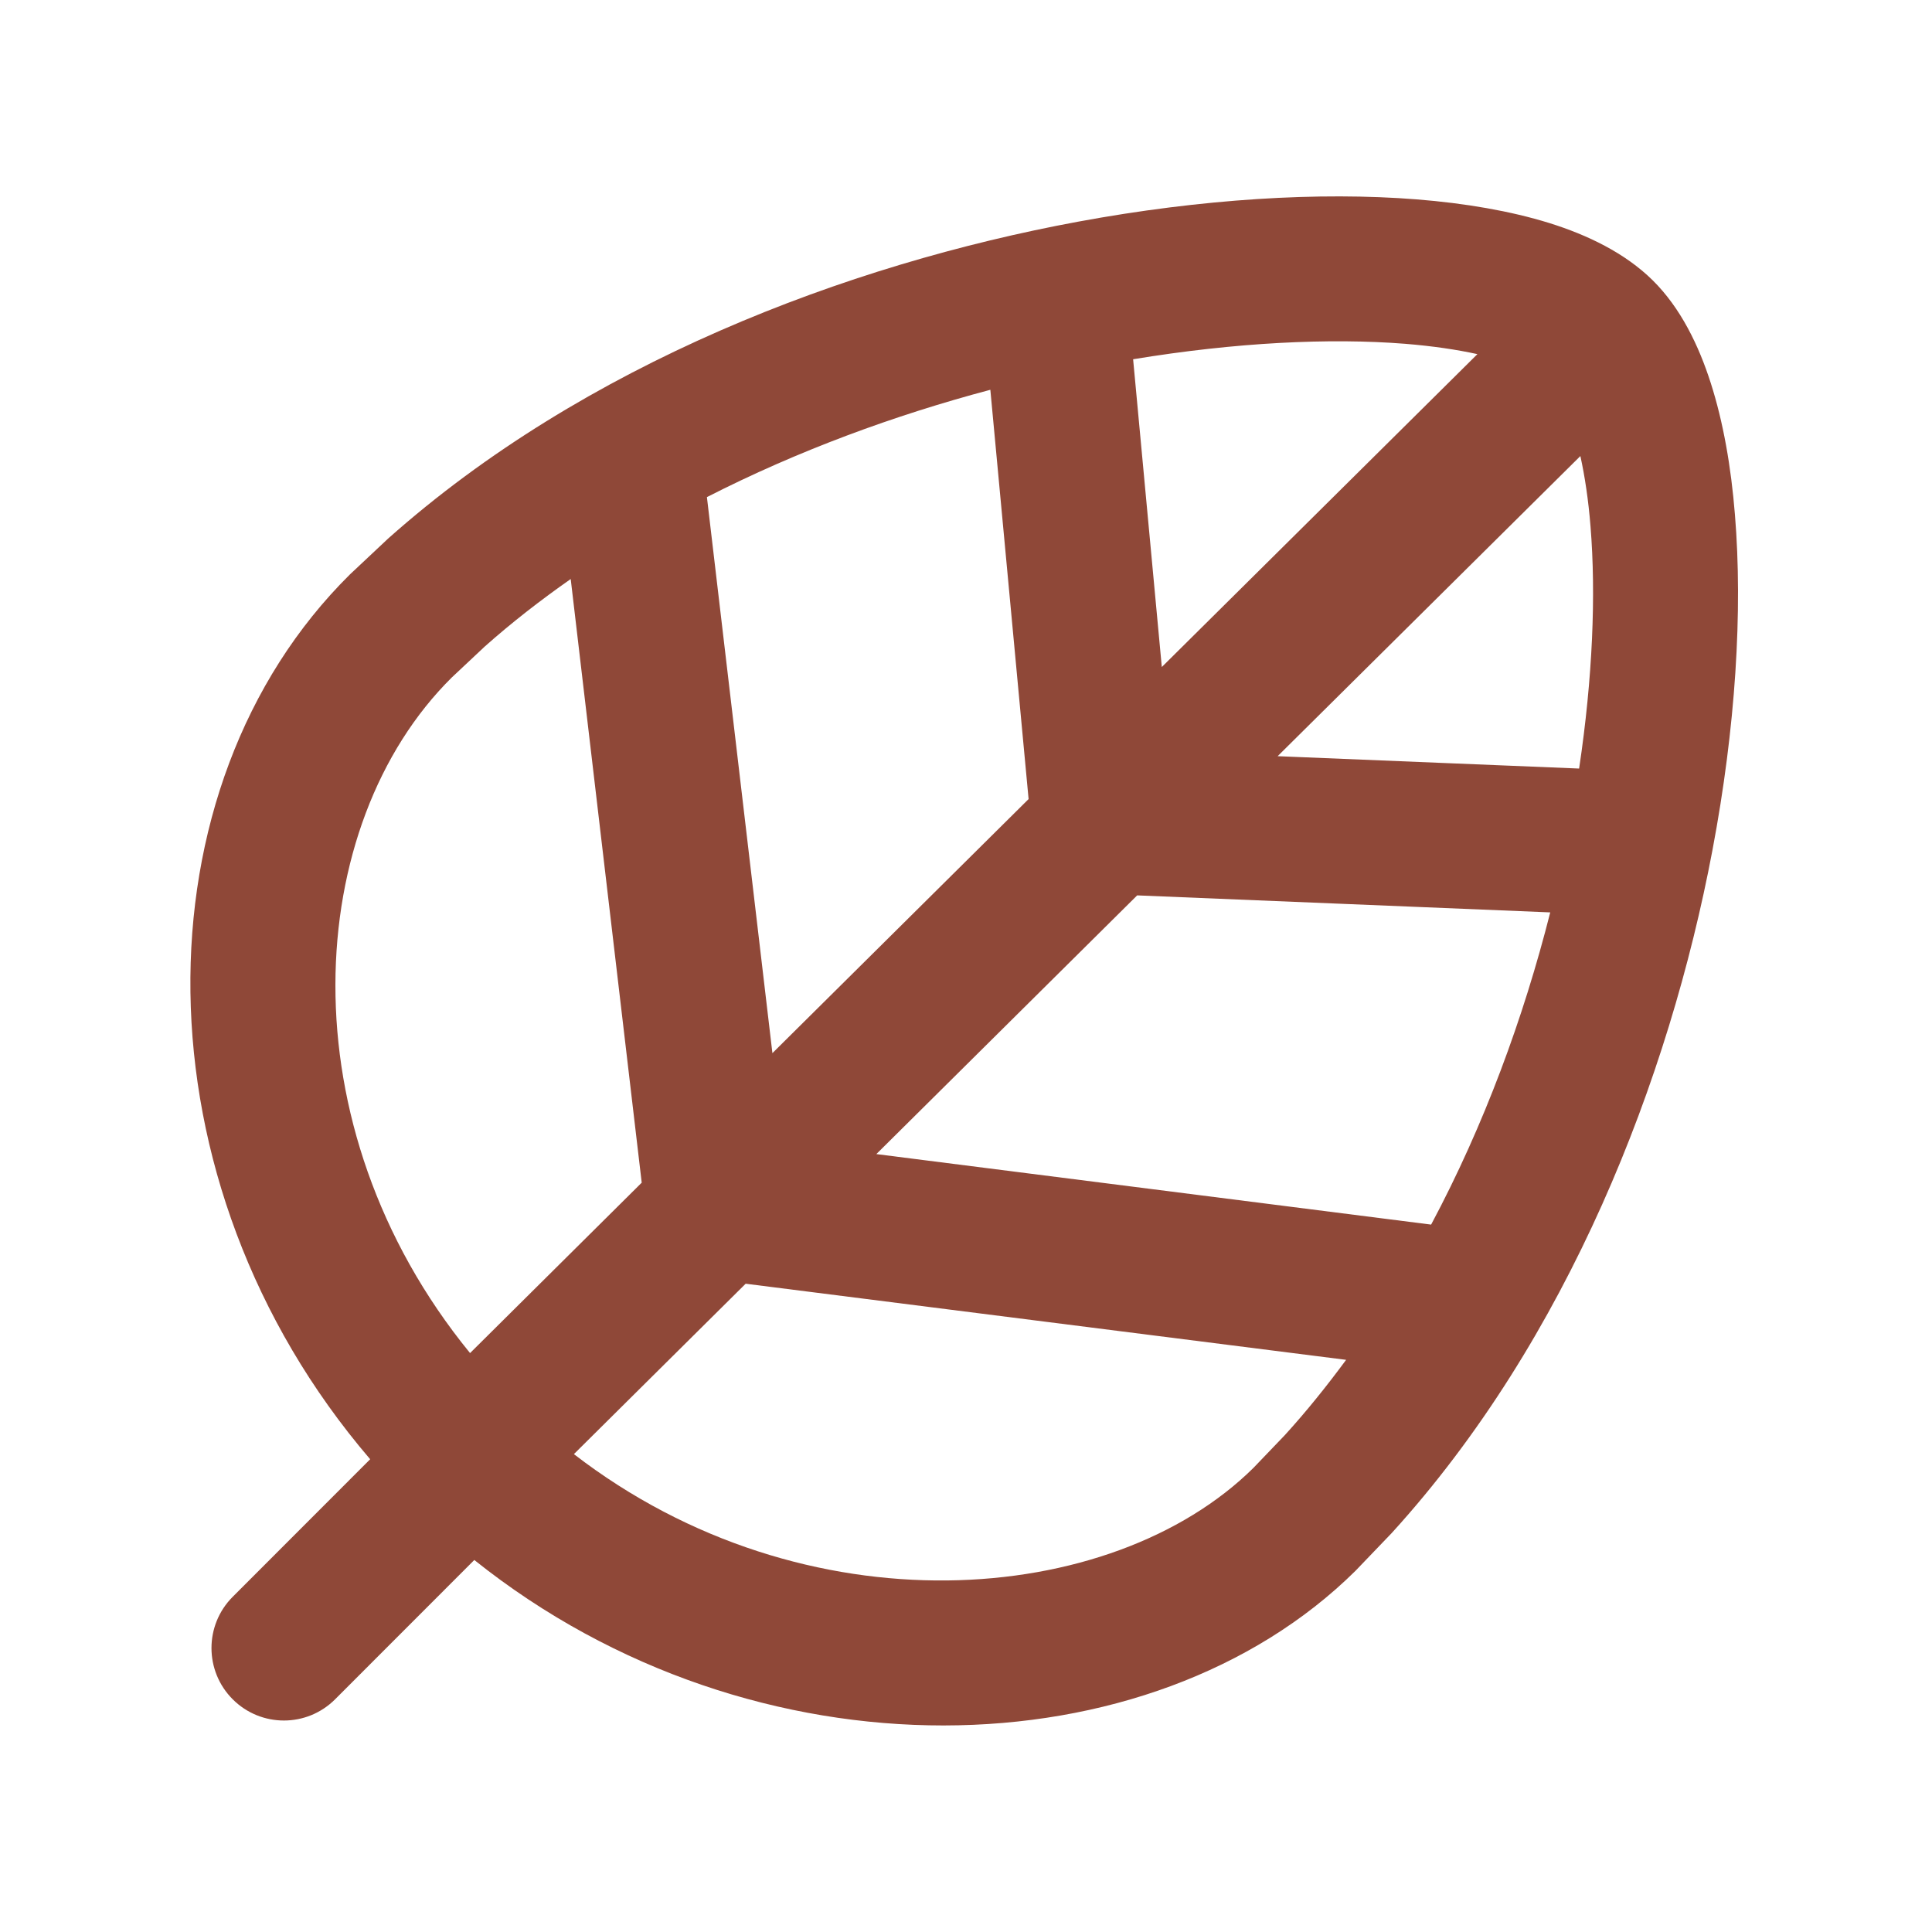 <svg width="20" height="20" viewBox="0 0 20 20" fill="none" xmlns="http://www.w3.org/2000/svg">
<path fill-rule="evenodd" clip-rule="evenodd" d="M11.159 2.295C12.44 2.058 13.659 1.984 14.666 2.064C15.168 2.104 15.636 2.184 16.039 2.309C16.432 2.432 16.82 2.617 17.109 2.902C17.398 3.188 17.585 3.575 17.71 3.966C17.838 4.366 17.92 4.829 17.96 5.328C18.042 6.326 17.967 7.533 17.727 8.802C17.28 11.168 16.234 13.863 14.407 15.87L14.031 16.262C11.915 18.353 7.82 18.475 4.91 16.149L3.469 17.591C3.176 17.884 2.702 17.884 2.409 17.591C2.116 17.298 2.116 16.823 2.409 16.53L3.832 15.106C1.371 12.232 1.401 8.144 3.623 5.946L4.018 5.575C6.046 3.769 8.769 2.737 11.159 2.295ZM5.941 15.053C8.332 16.898 11.507 16.648 12.976 15.195L13.3 14.857C13.525 14.61 13.735 14.348 13.935 14.077L7.719 13.289L5.941 15.053ZM5.908 5.994C5.597 6.212 5.299 6.443 5.019 6.692L4.677 7.013C3.14 8.534 2.938 11.647 4.866 14.007L6.643 12.243L5.908 5.994ZM9.072 11.947L14.815 12.677C15.365 11.646 15.772 10.535 16.048 9.445L11.772 9.269L9.072 11.947ZM10.252 4.035C9.261 4.298 8.258 4.666 7.318 5.146L7.996 10.902L10.648 8.272L10.252 4.035ZM13.226 7.828L16.347 7.956C16.488 7.013 16.522 6.151 16.465 5.45C16.443 5.174 16.406 4.931 16.36 4.721L13.226 7.828ZM14.546 3.559C13.767 3.497 12.792 3.544 11.73 3.719L12.027 6.905L15.294 3.666C15.08 3.619 14.83 3.582 14.546 3.559Z" fill="#8F4838"/>
</svg>

